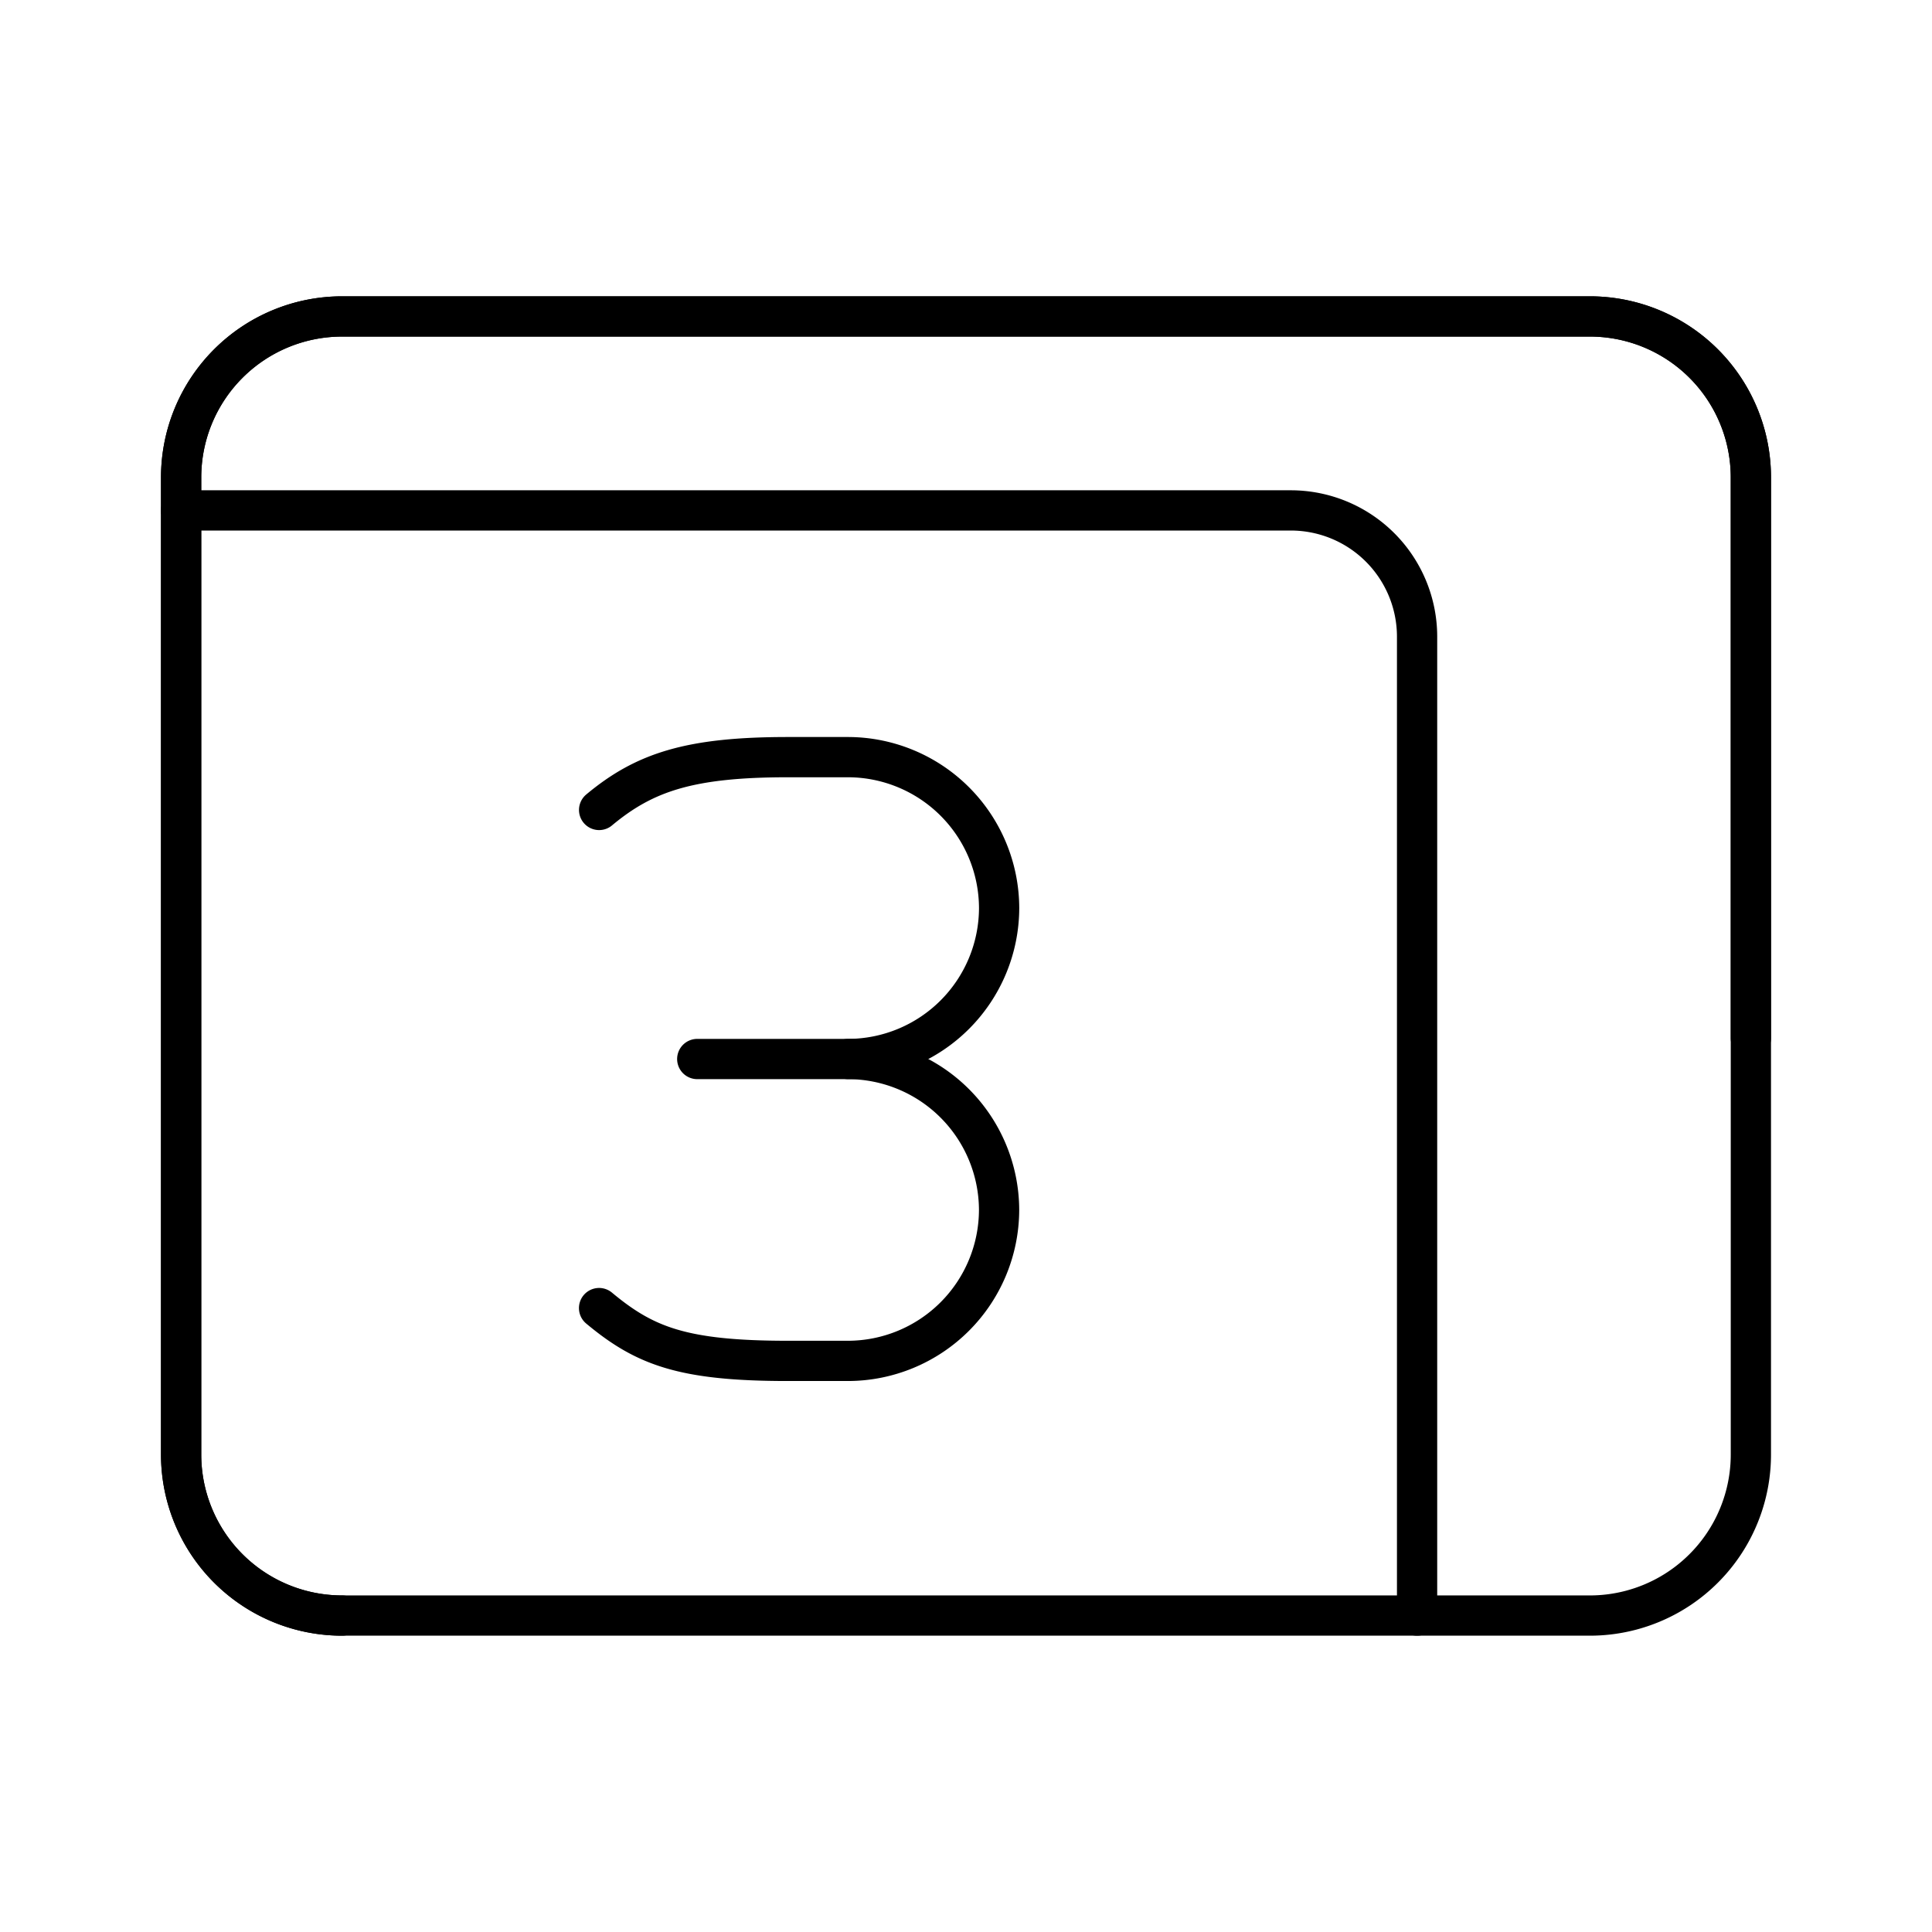 <?xml version="1.0" encoding="utf-8"?><!-- Скачано с сайта svg4.ru / Downloaded from svg4.ru -->
<svg width="800px" height="800px" viewBox="0 0 48 48" xmlns="http://www.w3.org/2000/svg"><defs><style>.a,.b{fill:none;stroke:#000000;stroke-linecap:round;stroke-linejoin:round;}.b{fill-rule:evenodd;}</style></defs><path class="a" d="M21.072,26.311a3.761,3.761,0,0,1,3.75,3.75h0a3.761,3.761,0,0,1-3.75,3.75h-1.5c-2.625,0-3.562-.375-4.688-1.312"/><path class="a" d="M14.885,20.123c1.125-.938,2.25-1.312,4.688-1.312h1.5a3.761,3.761,0,0,1,3.75,3.75h0a3.761,3.761,0,0,1-3.75,3.75h-3.75"/><path class="b" d="M43.5,25.793V11.862a4,4,0,0,0-4-4H8.5a4,4,0,0,0-4,4V36.138a4,4,0,0,0,4,4"/><path class="b" d="M43.5,36.138V11.862a4,4,0,0,0-4-4H8.5a4,4,0,0,0-4,4V36.138a4,4,0,0,0,4,4h31A4,4,0,0,0,43.5,36.138Z"/><path class="b" d="M35.207,40.138V15.819a3.138,3.138,0,0,0-3.138-3.138H4.5"/></svg>
